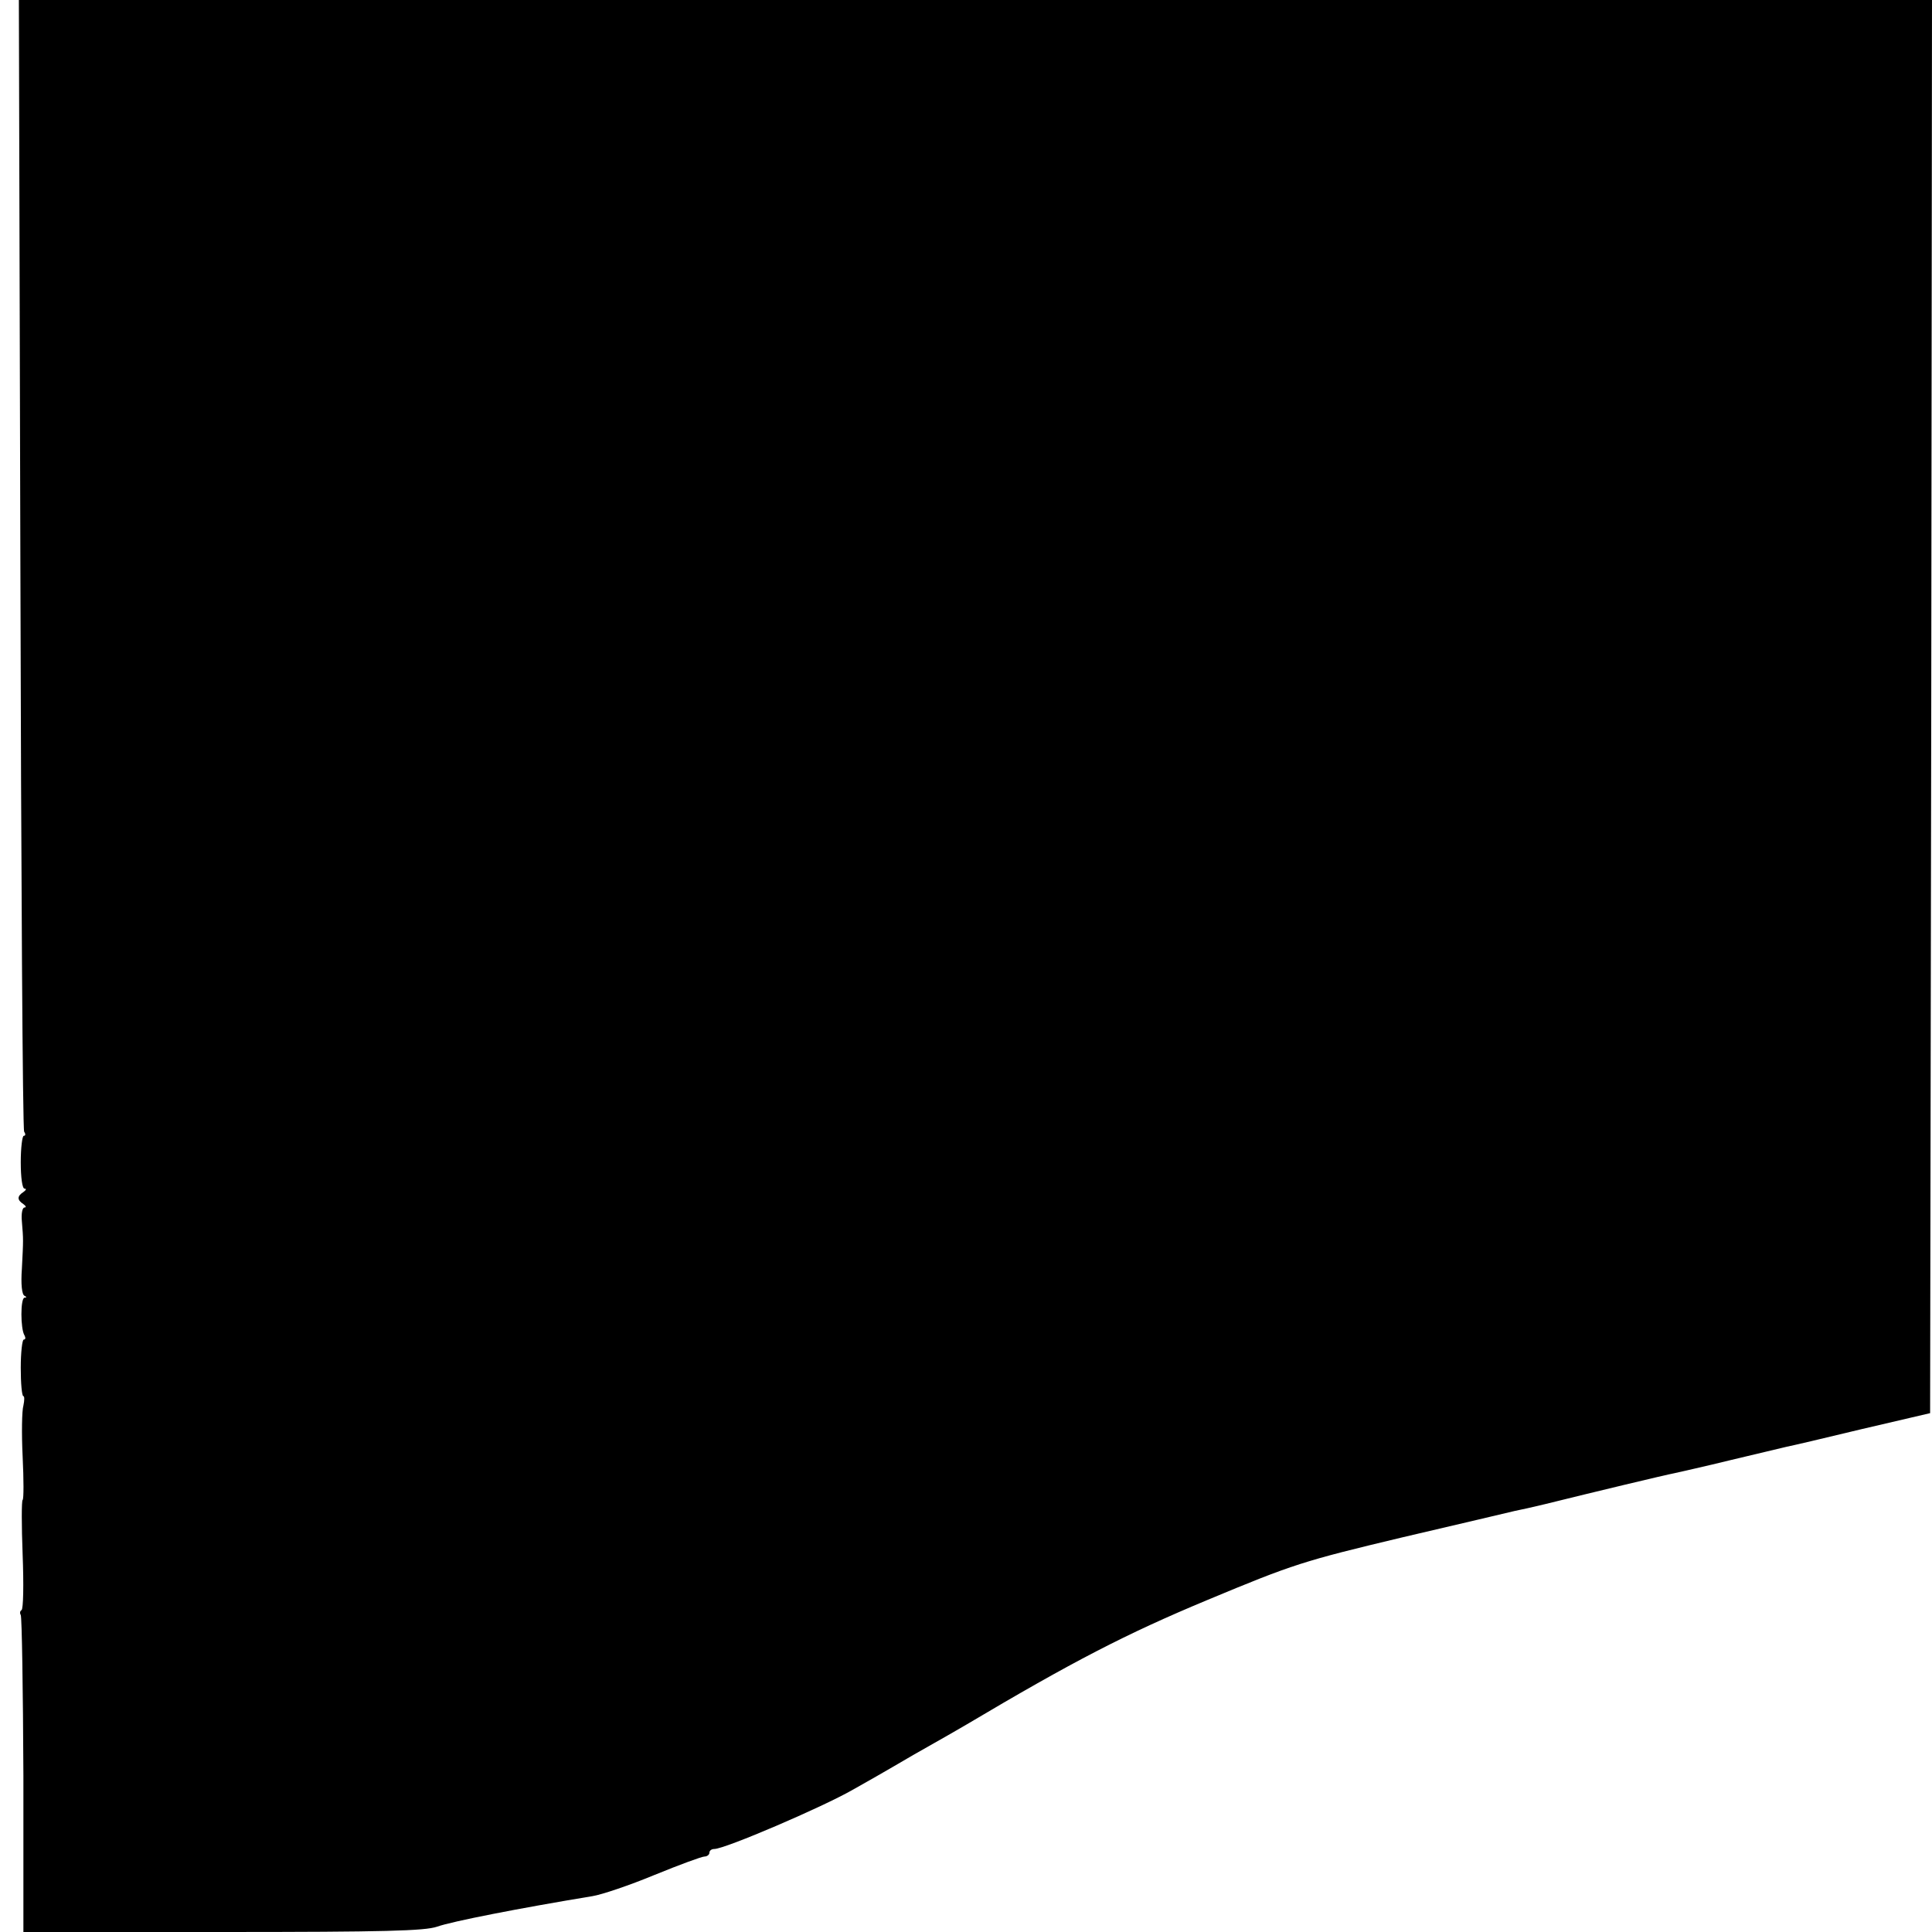<?xml version="1.0" standalone="no"?>
<!DOCTYPE svg PUBLIC "-//W3C//DTD SVG 20010904//EN"
 "http://www.w3.org/TR/2001/REC-SVG-20010904/DTD/svg10.dtd">
<svg version="1.0" xmlns="http://www.w3.org/2000/svg"
 width="512pt" height="512pt" viewBox="0 0 512 512"
 preserveAspectRatio="xMidYMid meet">
<g transform="translate(0,512) scale(0.1,-0.1)"
fill="#000000" stroke="none">
<path d="M54 3626 c2 -821 6 -1498 10 -1505 4 -6 4 -11 -1 -11 -4 0 -8 -32 -8
-70 0 -40 4 -70 10 -70 6 0 4 -4 -3 -9 -17 -11 -17 -21 0 -32 7 -5 8 -9 3 -9
-6 0 -9 -17 -7 -37 4 -49 4 -47 0 -125 -3 -41 0 -69 7 -72 6 -3 6 -5 0 -5 -11
-1 -11 -83 0 -100 3 -6 3 -11 -2 -11 -4 0 -8 -34 -8 -75 0 -41 3 -75 7 -75 3
0 3 -11 0 -25 -4 -13 -5 -74 -2 -135 3 -62 3 -113 0 -115 -3 -2 -3 -67 0 -145
3 -78 2 -144 -3 -147 -4 -2 -5 -8 -2 -13 3 -6 6 -196 7 -425 l0 -415 528 0
c432 0 535 3 568 14 39 14 218 49 412 81 25 4 99 29 164 56 66 27 126 49 133
49 7 0 13 5 13 10 0 6 6 10 13 10 28 0 287 111 367 157 20 11 92 52 160 92 69
39 132 75 140 80 283 168 424 241 640 331 228 95 253 103 517 166 153 36 287
67 298 70 11 2 47 10 80 18 125 31 321 78 343 82 13 3 81 18 150 35 70 17 136
32 147 35 11 2 101 23 200 47 l180 42 3 1873 2 1872 -2535 0 -2535 0 4 -1494z"/>
</g>
</svg>
